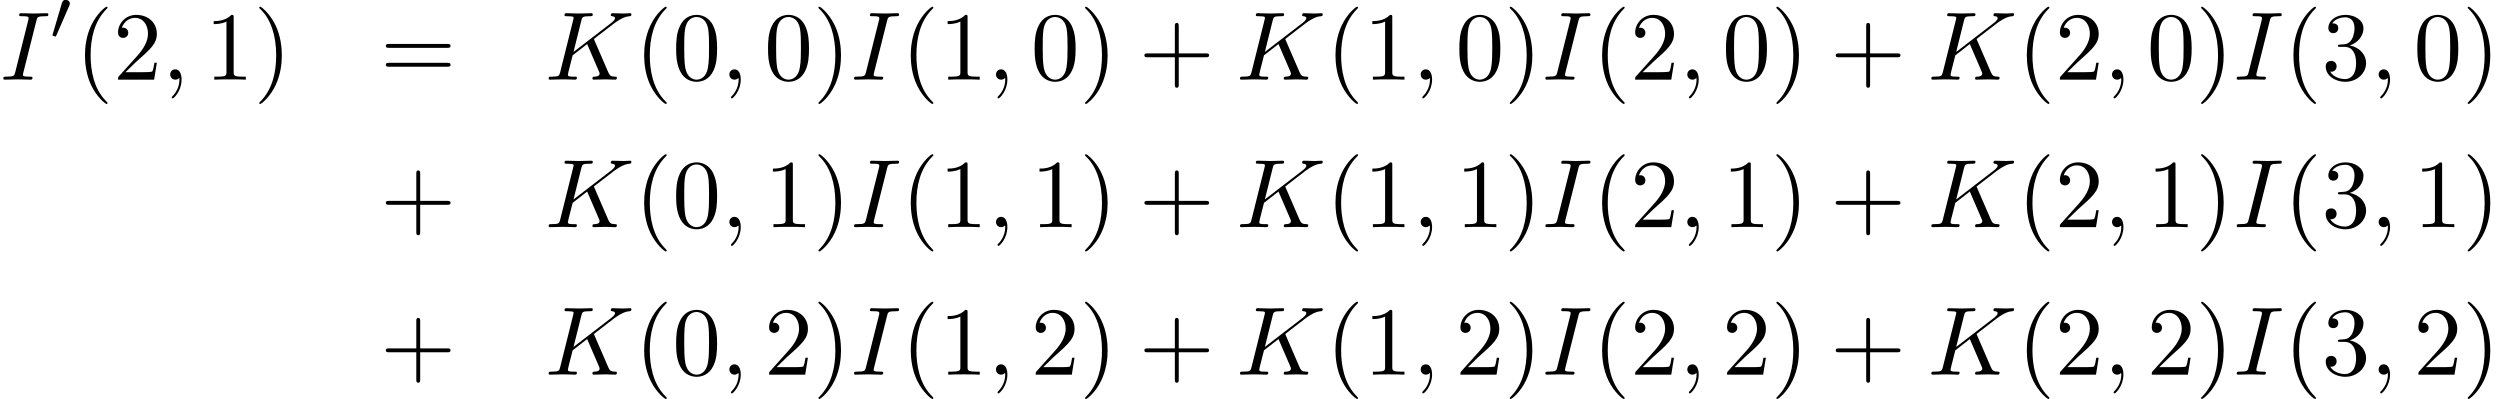 <?xml version='1.0' encoding='UTF-8'?>
<!-- This file was generated by dvisvgm 2.13.3 -->
<svg version='1.1' xmlns='http://www.w3.org/2000/svg' xmlns:xlink='http://www.w3.org/1999/xlink' width='280.311pt' height='44.735pt' viewBox='92.97 84.318 280.311 44.735'>
<defs>
<path id='g2-40' d='M3.611 2.618C3.611 2.585 3.611 2.564 3.425 2.378C2.062 1.004 1.713-1.058 1.713-2.727C1.713-4.625 2.127-6.524 3.469-7.887C3.611-8.018 3.611-8.04 3.611-8.073C3.611-8.149 3.567-8.182 3.502-8.182C3.393-8.182 2.411-7.44 1.767-6.055C1.211-4.855 1.08-3.644 1.08-2.727C1.08-1.876 1.2-.556 1.8 .676C2.455 2.018 3.393 2.727 3.502 2.727C3.567 2.727 3.611 2.695 3.611 2.618Z'/>
<path id='g2-41' d='M3.153-2.727C3.153-3.578 3.033-4.898 2.433-6.131C1.778-7.473 .84-8.182 .731-8.182C.665-8.182 .622-8.138 .622-8.073C.622-8.04 .622-8.018 .829-7.822C1.898-6.742 2.52-5.007 2.52-2.727C2.52-.862 2.116 1.058 .764 2.433C.622 2.564 .622 2.585 .622 2.618C.622 2.684 .665 2.727 .731 2.727C.84 2.727 1.822 1.985 2.465 .6C3.022-.6 3.153-1.811 3.153-2.727Z'/>
<path id='g2-43' d='M4.462-2.509H7.505C7.658-2.509 7.865-2.509 7.865-2.727S7.658-2.945 7.505-2.945H4.462V-6C4.462-6.153 4.462-6.36 4.244-6.36S4.025-6.153 4.025-6V-2.945H.971C.818-2.945 .611-2.945 .611-2.727S.818-2.509 .971-2.509H4.025V.545C4.025 .698 4.025 .905 4.244 .905S4.462 .698 4.462 .545V-2.509Z'/>
<path id='g2-48' d='M5.018-3.491C5.018-4.364 4.964-5.236 4.582-6.044C4.08-7.091 3.185-7.265 2.727-7.265C2.073-7.265 1.276-6.982 .829-5.967C.48-5.215 .425-4.364 .425-3.491C.425-2.673 .469-1.691 .916-.862C1.385 .022 2.182 .24 2.716 .24C3.305 .24 4.135 .011 4.615-1.025C4.964-1.778 5.018-2.629 5.018-3.491ZM2.716 0C2.291 0 1.647-.273 1.451-1.32C1.331-1.975 1.331-2.978 1.331-3.622C1.331-4.32 1.331-5.04 1.418-5.629C1.625-6.927 2.444-7.025 2.716-7.025C3.076-7.025 3.796-6.829 4.004-5.749C4.113-5.138 4.113-4.309 4.113-3.622C4.113-2.804 4.113-2.062 3.993-1.364C3.829-.327 3.207 0 2.716 0Z'/>
<path id='g2-49' d='M3.207-6.982C3.207-7.244 3.207-7.265 2.956-7.265C2.28-6.567 1.32-6.567 .971-6.567V-6.229C1.189-6.229 1.833-6.229 2.4-6.513V-.862C2.4-.469 2.367-.338 1.385-.338H1.036V0C1.418-.033 2.367-.033 2.804-.033S4.189-.033 4.571 0V-.338H4.222C3.24-.338 3.207-.458 3.207-.862V-6.982Z'/>
<path id='g2-50' d='M1.385-.84L2.542-1.964C4.244-3.469 4.898-4.058 4.898-5.149C4.898-6.393 3.916-7.265 2.585-7.265C1.353-7.265 .545-6.262 .545-5.291C.545-4.68 1.091-4.68 1.124-4.68C1.309-4.68 1.691-4.811 1.691-5.258C1.691-5.542 1.495-5.825 1.113-5.825C1.025-5.825 1.004-5.825 .971-5.815C1.222-6.524 1.811-6.927 2.444-6.927C3.436-6.927 3.905-6.044 3.905-5.149C3.905-4.276 3.36-3.415 2.76-2.738L.665-.404C.545-.284 .545-.262 .545 0H4.593L4.898-1.898H4.625C4.571-1.571 4.495-1.091 4.385-.927C4.309-.84 3.589-.84 3.349-.84H1.385Z'/>
<path id='g2-51' d='M3.164-3.84C4.058-4.135 4.691-4.898 4.691-5.76C4.691-6.655 3.731-7.265 2.684-7.265C1.582-7.265 .753-6.611 .753-5.782C.753-5.422 .993-5.215 1.309-5.215C1.647-5.215 1.865-5.455 1.865-5.771C1.865-6.316 1.353-6.316 1.189-6.316C1.527-6.851 2.247-6.993 2.64-6.993C3.087-6.993 3.687-6.753 3.687-5.771C3.687-5.64 3.665-5.007 3.382-4.527C3.055-4.004 2.684-3.971 2.411-3.96C2.324-3.949 2.062-3.927 1.985-3.927C1.898-3.916 1.822-3.905 1.822-3.796C1.822-3.676 1.898-3.676 2.084-3.676H2.564C3.458-3.676 3.862-2.935 3.862-1.865C3.862-.382 3.109-.065 2.629-.065C2.16-.065 1.342-.251 .96-.895C1.342-.84 1.68-1.08 1.68-1.495C1.68-1.887 1.385-2.105 1.069-2.105C.807-2.105 .458-1.953 .458-1.473C.458-.48 1.473 .24 2.662 .24C3.993 .24 4.985-.753 4.985-1.865C4.985-2.76 4.298-3.611 3.164-3.84Z'/>
<path id='g2-61' d='M7.495-3.567C7.658-3.567 7.865-3.567 7.865-3.785S7.658-4.004 7.505-4.004H.971C.818-4.004 .611-4.004 .611-3.785S.818-3.567 .982-3.567H7.495ZM7.505-1.451C7.658-1.451 7.865-1.451 7.865-1.669S7.658-1.887 7.495-1.887H.982C.818-1.887 .611-1.887 .611-1.669S.818-1.451 .971-1.451H7.505Z'/>
<path id='g1-59' d='M2.215-.011C2.215-.731 1.942-1.156 1.516-1.156C1.156-1.156 .938-.884 .938-.578C.938-.284 1.156 0 1.516 0C1.647 0 1.789-.044 1.898-.142C1.931-.164 1.942-.175 1.953-.175S1.975-.164 1.975-.011C1.975 .796 1.593 1.451 1.233 1.811C1.113 1.931 1.113 1.953 1.113 1.985C1.113 2.062 1.167 2.105 1.222 2.105C1.342 2.105 2.215 1.265 2.215-.011Z'/>
<path id='g1-73' d='M4.08-6.611C4.178-7.004 4.211-7.113 5.073-7.113C5.335-7.113 5.422-7.113 5.422-7.32C5.422-7.451 5.302-7.451 5.258-7.451C4.942-7.451 4.135-7.418 3.818-7.418C3.491-7.418 2.695-7.451 2.367-7.451C2.291-7.451 2.149-7.451 2.149-7.233C2.149-7.113 2.247-7.113 2.455-7.113C2.913-7.113 3.207-7.113 3.207-6.905C3.207-6.851 3.207-6.829 3.185-6.731L1.713-.851C1.615-.447 1.582-.338 .72-.338C.469-.338 .371-.338 .371-.12C.371 0 .502 0 .535 0C.851 0 1.647-.033 1.964-.033C2.291-.033 3.098 0 3.425 0C3.513 0 3.644 0 3.644-.207C3.644-.338 3.556-.338 3.316-.338C3.12-.338 3.065-.338 2.847-.36C2.618-.382 2.575-.425 2.575-.545C2.575-.633 2.596-.72 2.618-.796L4.08-6.611Z'/>
<path id='g1-75' d='M5.553-4.407C5.542-4.44 5.498-4.527 5.498-4.56C5.498-4.571 5.695-4.724 5.815-4.811L7.724-6.284C8.749-7.036 9.175-7.08 9.502-7.113C9.589-7.124 9.698-7.135 9.698-7.331C9.698-7.375 9.665-7.451 9.578-7.451C9.338-7.451 9.065-7.418 8.804-7.418C8.411-7.418 7.985-7.451 7.593-7.451C7.516-7.451 7.385-7.451 7.385-7.233C7.385-7.156 7.44-7.124 7.516-7.113C7.756-7.091 7.855-7.036 7.855-6.884C7.855-6.687 7.527-6.436 7.462-6.382L3.207-3.109L4.08-6.611C4.178-7.004 4.2-7.113 4.996-7.113C5.269-7.113 5.367-7.113 5.367-7.331C5.367-7.429 5.28-7.451 5.215-7.451C4.909-7.451 4.124-7.418 3.818-7.418C3.502-7.418 2.727-7.451 2.411-7.451C2.335-7.451 2.193-7.451 2.193-7.244C2.193-7.113 2.291-7.113 2.509-7.113C2.651-7.113 2.847-7.102 2.978-7.091C3.153-7.069 3.218-7.036 3.218-6.916C3.218-6.873 3.207-6.84 3.175-6.709L1.713-.851C1.604-.425 1.582-.338 .72-.338C.535-.338 .415-.338 .415-.131C.415 0 .545 0 .578 0C.884 0 1.658-.033 1.964-.033C2.193-.033 2.433-.022 2.662-.022C2.902-.022 3.142 0 3.371 0C3.447 0 3.589 0 3.589-.218C3.589-.338 3.491-.338 3.284-.338C2.88-.338 2.575-.338 2.575-.535C2.575-.611 2.64-.851 2.673-1.015C2.825-1.582 2.967-2.16 3.109-2.727L4.735-3.993L6-1.058C6.131-.764 6.131-.742 6.131-.676C6.131-.349 5.662-.338 5.564-.338C5.444-.338 5.324-.338 5.324-.12C5.324 0 5.455 0 5.476 0C5.913 0 6.371-.033 6.807-.033C7.047-.033 7.636 0 7.876 0C7.931 0 8.073 0 8.073-.218C8.073-.338 7.953-.338 7.855-.338C7.407-.349 7.265-.447 7.102-.829L5.553-4.407Z'/>
<path id='g0-48' d='M2.112-3.778C2.152-3.881 2.184-3.937 2.184-4.017C2.184-4.28 1.945-4.455 1.722-4.455C1.403-4.455 1.315-4.176 1.283-4.065L.271-.63C.239-.534 .239-.51 .239-.502C.239-.43 .287-.414 .367-.391C.51-.327 .526-.327 .542-.327C.566-.327 .614-.327 .669-.462L2.112-3.778Z'/>
</defs>
<g id='page1'>
<use x='92.97' y='93.25' xlink:href='#g1-73'/>
<use x='98.622' y='88.746' xlink:href='#g0-48'/>
<use x='101.417' y='93.25' xlink:href='#g2-40'/>
<use x='105.659' y='93.25' xlink:href='#g2-50'/>
<use x='111.114' y='93.25' xlink:href='#g1-59'/>
<use x='115.962' y='93.25' xlink:href='#g2-49'/>
<use x='121.417' y='93.25' xlink:href='#g2-41'/>
<use x='135.622' y='93.25' xlink:href='#g2-61'/>
<use x='154.069' y='93.25' xlink:href='#g1-75'/>
<use x='164.115' y='93.25' xlink:href='#g2-40'/>
<use x='168.357' y='93.25' xlink:href='#g2-48'/>
<use x='173.812' y='93.25' xlink:href='#g1-59'/>
<use x='178.66' y='93.25' xlink:href='#g2-48'/>
<use x='184.115' y='93.25' xlink:href='#g2-41'/>
<use x='188.357' y='93.25' xlink:href='#g1-73'/>
<use x='194.009' y='93.25' xlink:href='#g2-40'/>
<use x='198.251' y='93.25' xlink:href='#g2-49'/>
<use x='203.706' y='93.25' xlink:href='#g1-59'/>
<use x='208.554' y='93.25' xlink:href='#g2-48'/>
<use x='214.009' y='93.25' xlink:href='#g2-41'/>
<use x='220.675' y='93.25' xlink:href='#g2-43'/>
<use x='231.585' y='93.25' xlink:href='#g1-75'/>
<use x='241.63' y='93.25' xlink:href='#g2-40'/>
<use x='245.872' y='93.25' xlink:href='#g2-49'/>
<use x='251.327' y='93.25' xlink:href='#g1-59'/>
<use x='256.175' y='93.25' xlink:href='#g2-48'/>
<use x='261.63' y='93.25' xlink:href='#g2-41'/>
<use x='265.872' y='93.25' xlink:href='#g1-73'/>
<use x='271.524' y='93.25' xlink:href='#g2-40'/>
<use x='275.766' y='93.25' xlink:href='#g2-50'/>
<use x='281.221' y='93.25' xlink:href='#g1-59'/>
<use x='286.069' y='93.25' xlink:href='#g2-48'/>
<use x='291.524' y='93.25' xlink:href='#g2-41'/>
<use x='298.191' y='93.25' xlink:href='#g2-43'/>
<use x='309.1' y='93.25' xlink:href='#g1-75'/>
<use x='319.145' y='93.25' xlink:href='#g2-40'/>
<use x='323.388' y='93.25' xlink:href='#g2-50'/>
<use x='328.842' y='93.25' xlink:href='#g1-59'/>
<use x='333.691' y='93.25' xlink:href='#g2-48'/>
<use x='339.145' y='93.25' xlink:href='#g2-41'/>
<use x='343.388' y='93.25' xlink:href='#g1-73'/>
<use x='349.039' y='93.25' xlink:href='#g2-40'/>
<use x='353.282' y='93.25' xlink:href='#g2-51'/>
<use x='358.736' y='93.25' xlink:href='#g1-59'/>
<use x='363.585' y='93.25' xlink:href='#g2-48'/>
<use x='369.039' y='93.25' xlink:href='#g2-41'/>
<use x='135.622' y='109.788' xlink:href='#g2-43'/>
<use x='154.069' y='109.788' xlink:href='#g1-75'/>
<use x='164.115' y='109.788' xlink:href='#g2-40'/>
<use x='168.357' y='109.788' xlink:href='#g2-48'/>
<use x='173.812' y='109.788' xlink:href='#g1-59'/>
<use x='178.66' y='109.788' xlink:href='#g2-49'/>
<use x='184.115' y='109.788' xlink:href='#g2-41'/>
<use x='188.357' y='109.788' xlink:href='#g1-73'/>
<use x='194.009' y='109.788' xlink:href='#g2-40'/>
<use x='198.251' y='109.788' xlink:href='#g2-49'/>
<use x='203.706' y='109.788' xlink:href='#g1-59'/>
<use x='208.554' y='109.788' xlink:href='#g2-49'/>
<use x='214.009' y='109.788' xlink:href='#g2-41'/>
<use x='220.675' y='109.788' xlink:href='#g2-43'/>
<use x='231.585' y='109.788' xlink:href='#g1-75'/>
<use x='241.63' y='109.788' xlink:href='#g2-40'/>
<use x='245.872' y='109.788' xlink:href='#g2-49'/>
<use x='251.327' y='109.788' xlink:href='#g1-59'/>
<use x='256.175' y='109.788' xlink:href='#g2-49'/>
<use x='261.63' y='109.788' xlink:href='#g2-41'/>
<use x='265.872' y='109.788' xlink:href='#g1-73'/>
<use x='271.524' y='109.788' xlink:href='#g2-40'/>
<use x='275.766' y='109.788' xlink:href='#g2-50'/>
<use x='281.221' y='109.788' xlink:href='#g1-59'/>
<use x='286.069' y='109.788' xlink:href='#g2-49'/>
<use x='291.524' y='109.788' xlink:href='#g2-41'/>
<use x='298.191' y='109.788' xlink:href='#g2-43'/>
<use x='309.1' y='109.788' xlink:href='#g1-75'/>
<use x='319.145' y='109.788' xlink:href='#g2-40'/>
<use x='323.388' y='109.788' xlink:href='#g2-50'/>
<use x='328.842' y='109.788' xlink:href='#g1-59'/>
<use x='333.691' y='109.788' xlink:href='#g2-49'/>
<use x='339.145' y='109.788' xlink:href='#g2-41'/>
<use x='343.388' y='109.788' xlink:href='#g1-73'/>
<use x='349.039' y='109.788' xlink:href='#g2-40'/>
<use x='353.282' y='109.788' xlink:href='#g2-51'/>
<use x='358.736' y='109.788' xlink:href='#g1-59'/>
<use x='363.585' y='109.788' xlink:href='#g2-49'/>
<use x='369.039' y='109.788' xlink:href='#g2-41'/>
<use x='135.622' y='126.326' xlink:href='#g2-43'/>
<use x='154.069' y='126.326' xlink:href='#g1-75'/>
<use x='164.115' y='126.326' xlink:href='#g2-40'/>
<use x='168.357' y='126.326' xlink:href='#g2-48'/>
<use x='173.812' y='126.326' xlink:href='#g1-59'/>
<use x='178.66' y='126.326' xlink:href='#g2-50'/>
<use x='184.115' y='126.326' xlink:href='#g2-41'/>
<use x='188.357' y='126.326' xlink:href='#g1-73'/>
<use x='194.009' y='126.326' xlink:href='#g2-40'/>
<use x='198.251' y='126.326' xlink:href='#g2-49'/>
<use x='203.706' y='126.326' xlink:href='#g1-59'/>
<use x='208.554' y='126.326' xlink:href='#g2-50'/>
<use x='214.009' y='126.326' xlink:href='#g2-41'/>
<use x='220.675' y='126.326' xlink:href='#g2-43'/>
<use x='231.585' y='126.326' xlink:href='#g1-75'/>
<use x='241.63' y='126.326' xlink:href='#g2-40'/>
<use x='245.872' y='126.326' xlink:href='#g2-49'/>
<use x='251.327' y='126.326' xlink:href='#g1-59'/>
<use x='256.175' y='126.326' xlink:href='#g2-50'/>
<use x='261.63' y='126.326' xlink:href='#g2-41'/>
<use x='265.872' y='126.326' xlink:href='#g1-73'/>
<use x='271.524' y='126.326' xlink:href='#g2-40'/>
<use x='275.766' y='126.326' xlink:href='#g2-50'/>
<use x='281.221' y='126.326' xlink:href='#g1-59'/>
<use x='286.069' y='126.326' xlink:href='#g2-50'/>
<use x='291.524' y='126.326' xlink:href='#g2-41'/>
<use x='298.191' y='126.326' xlink:href='#g2-43'/>
<use x='309.1' y='126.326' xlink:href='#g1-75'/>
<use x='319.145' y='126.326' xlink:href='#g2-40'/>
<use x='323.388' y='126.326' xlink:href='#g2-50'/>
<use x='328.842' y='126.326' xlink:href='#g1-59'/>
<use x='333.691' y='126.326' xlink:href='#g2-50'/>
<use x='339.145' y='126.326' xlink:href='#g2-41'/>
<use x='343.388' y='126.326' xlink:href='#g1-73'/>
<use x='349.039' y='126.326' xlink:href='#g2-40'/>
<use x='353.282' y='126.326' xlink:href='#g2-51'/>
<use x='358.736' y='126.326' xlink:href='#g1-59'/>
<use x='363.585' y='126.326' xlink:href='#g2-50'/>
<use x='369.039' y='126.326' xlink:href='#g2-41'/>
</g>
</svg><!--Rendered by QuickLaTeX.com-->